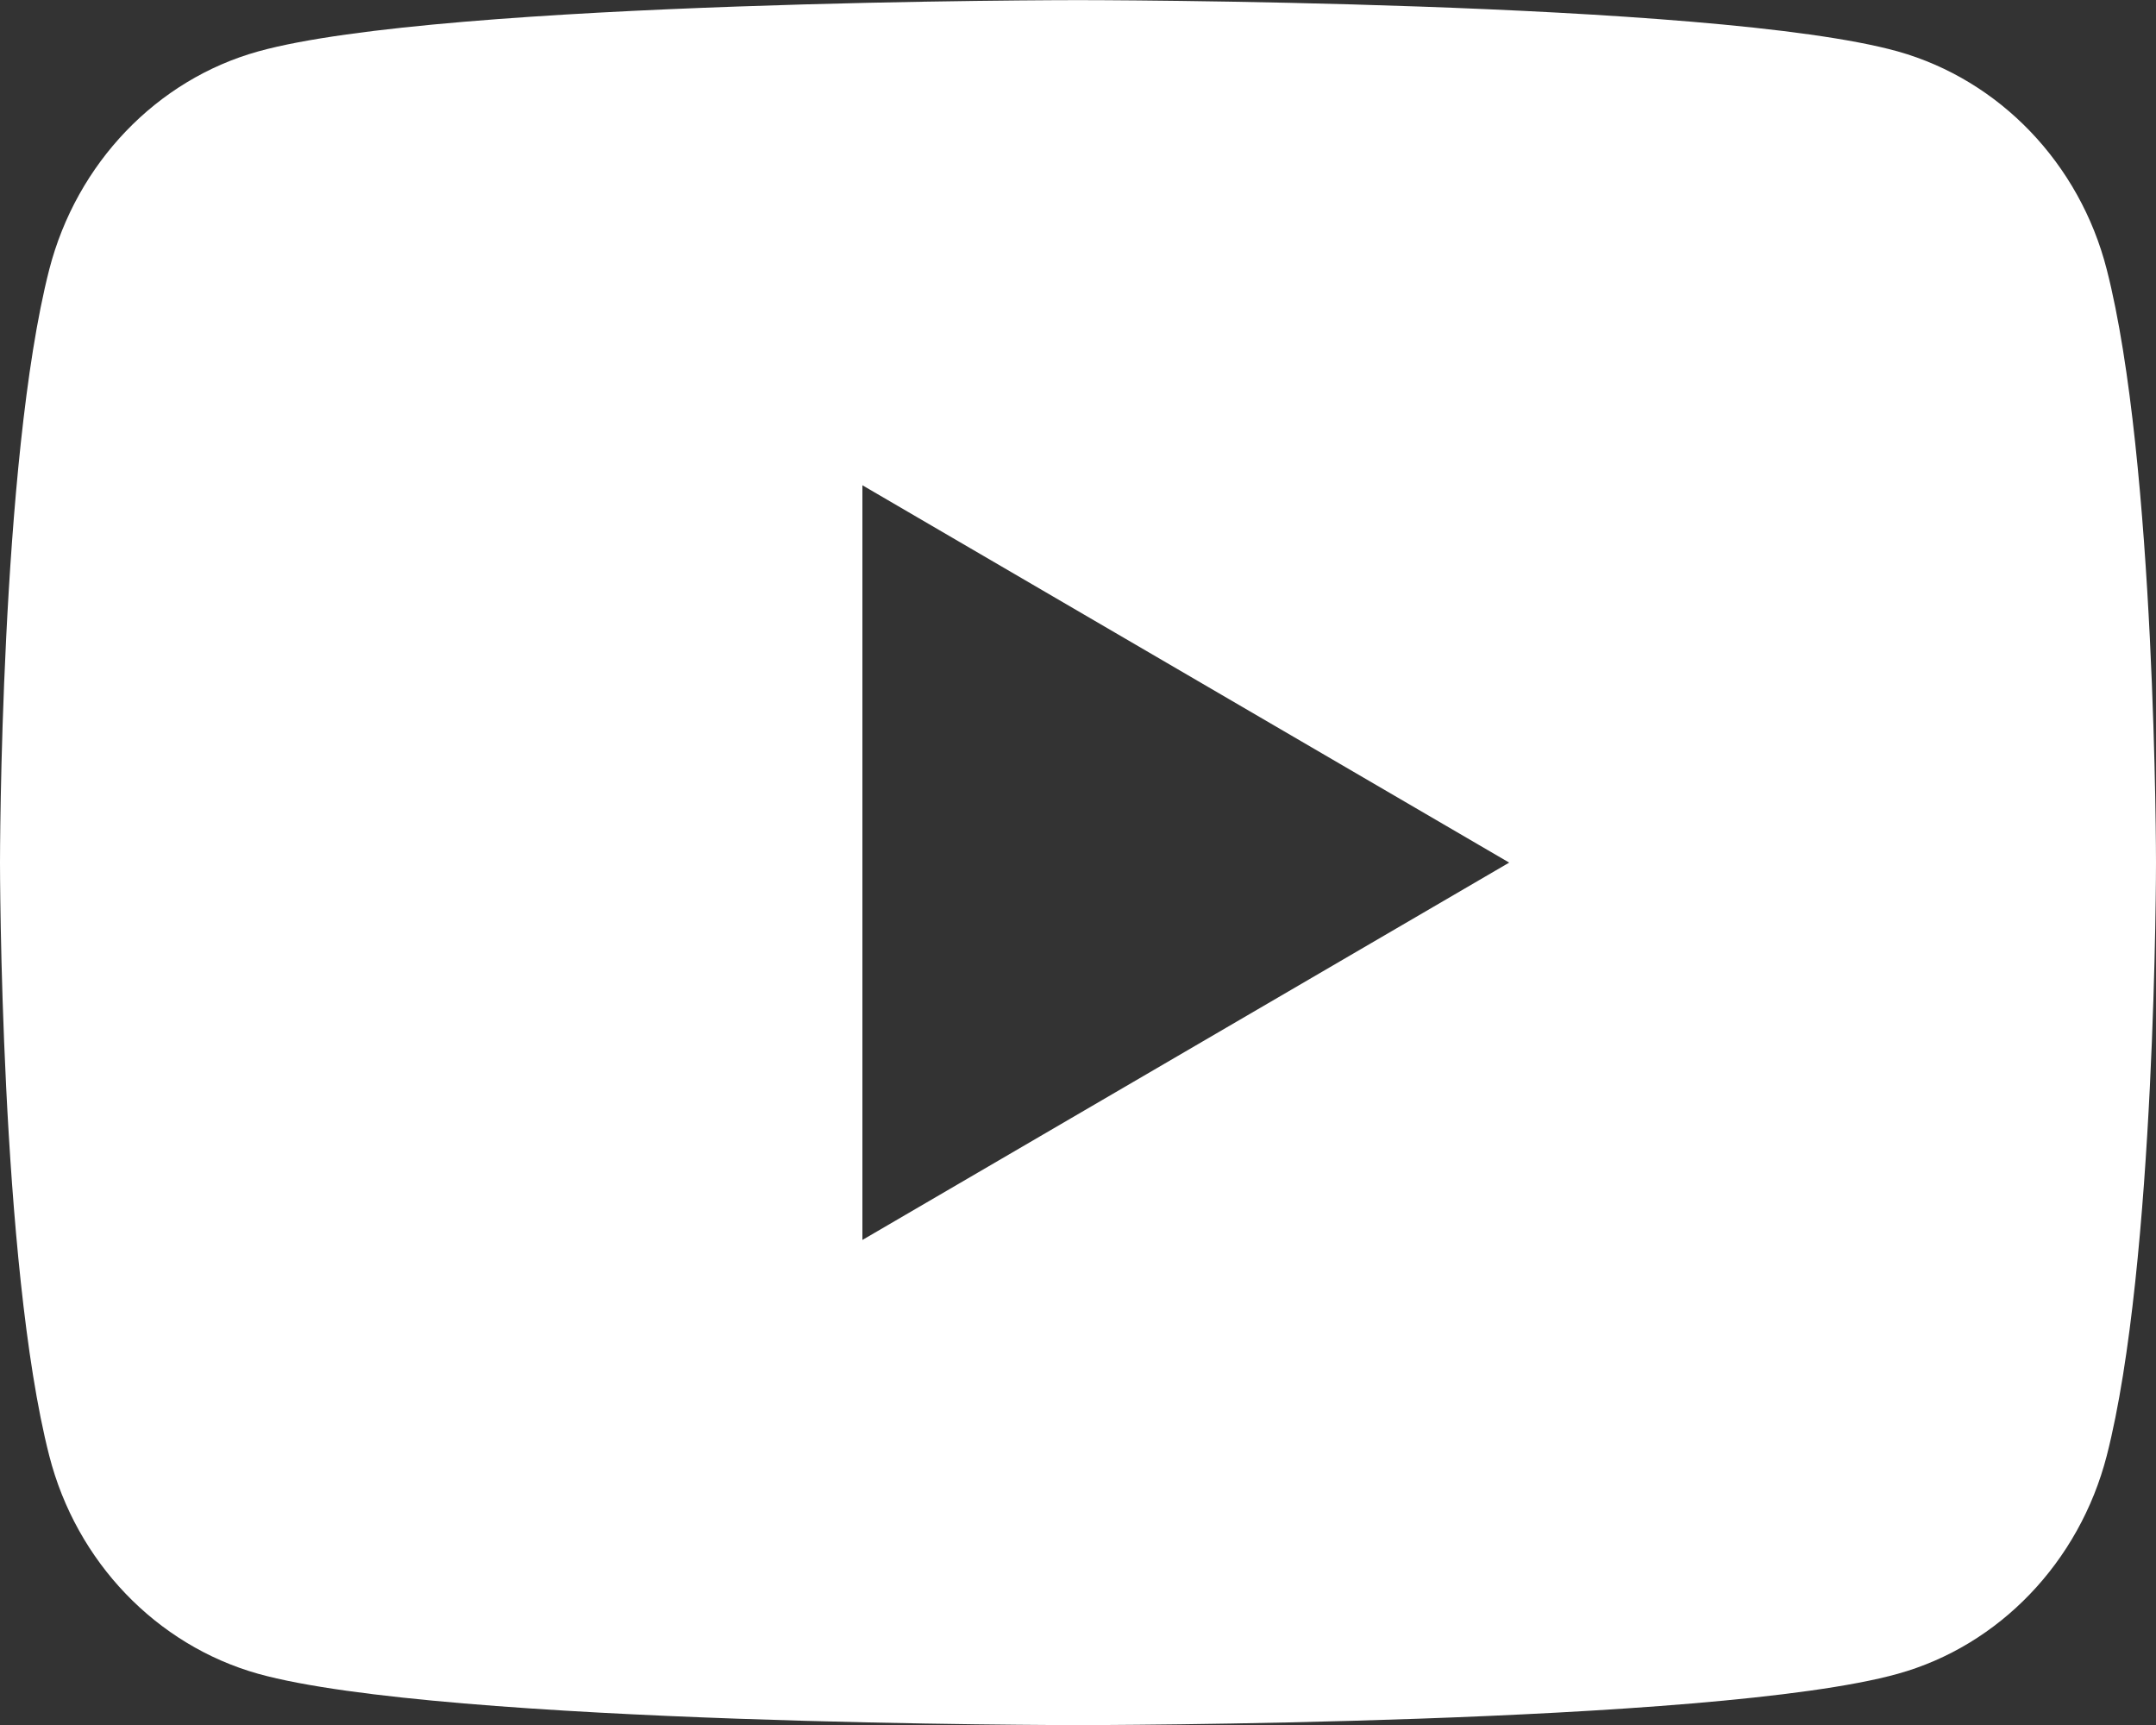 <svg width="20" height="16" viewBox="0 0 20 16" fill="none" xmlns="http://www.w3.org/2000/svg">
<rect x="0" y="0" width="20" height="16" fill="#333333" stroke="none"/>
<path d="M19.543 2.499C20 4.281 20 8.001 20 8.001C20 8.001 20 11.721 19.543 13.503C19.289 14.488 18.546 15.263 17.605 15.525C15.896 16.001 10 16.001 10 16.001C10 16.001 4.107 16.001 2.395 15.525C1.45 15.259 0.708 14.485 0.457 13.503C2.98023e-08 11.721 0 8.001 0 8.001C0 8.001 2.98023e-08 4.281 0.457 2.499C0.711 1.514 1.454 0.739 2.395 0.477C4.107 0.001 10 0.001 10 0.001C10 0.001 15.896 0.001 17.605 0.477C18.55 0.743 19.292 1.517 19.543 2.499ZM8 11.501L14 8.001L8 4.501V11.501Z" fill="white"/>
</svg>
